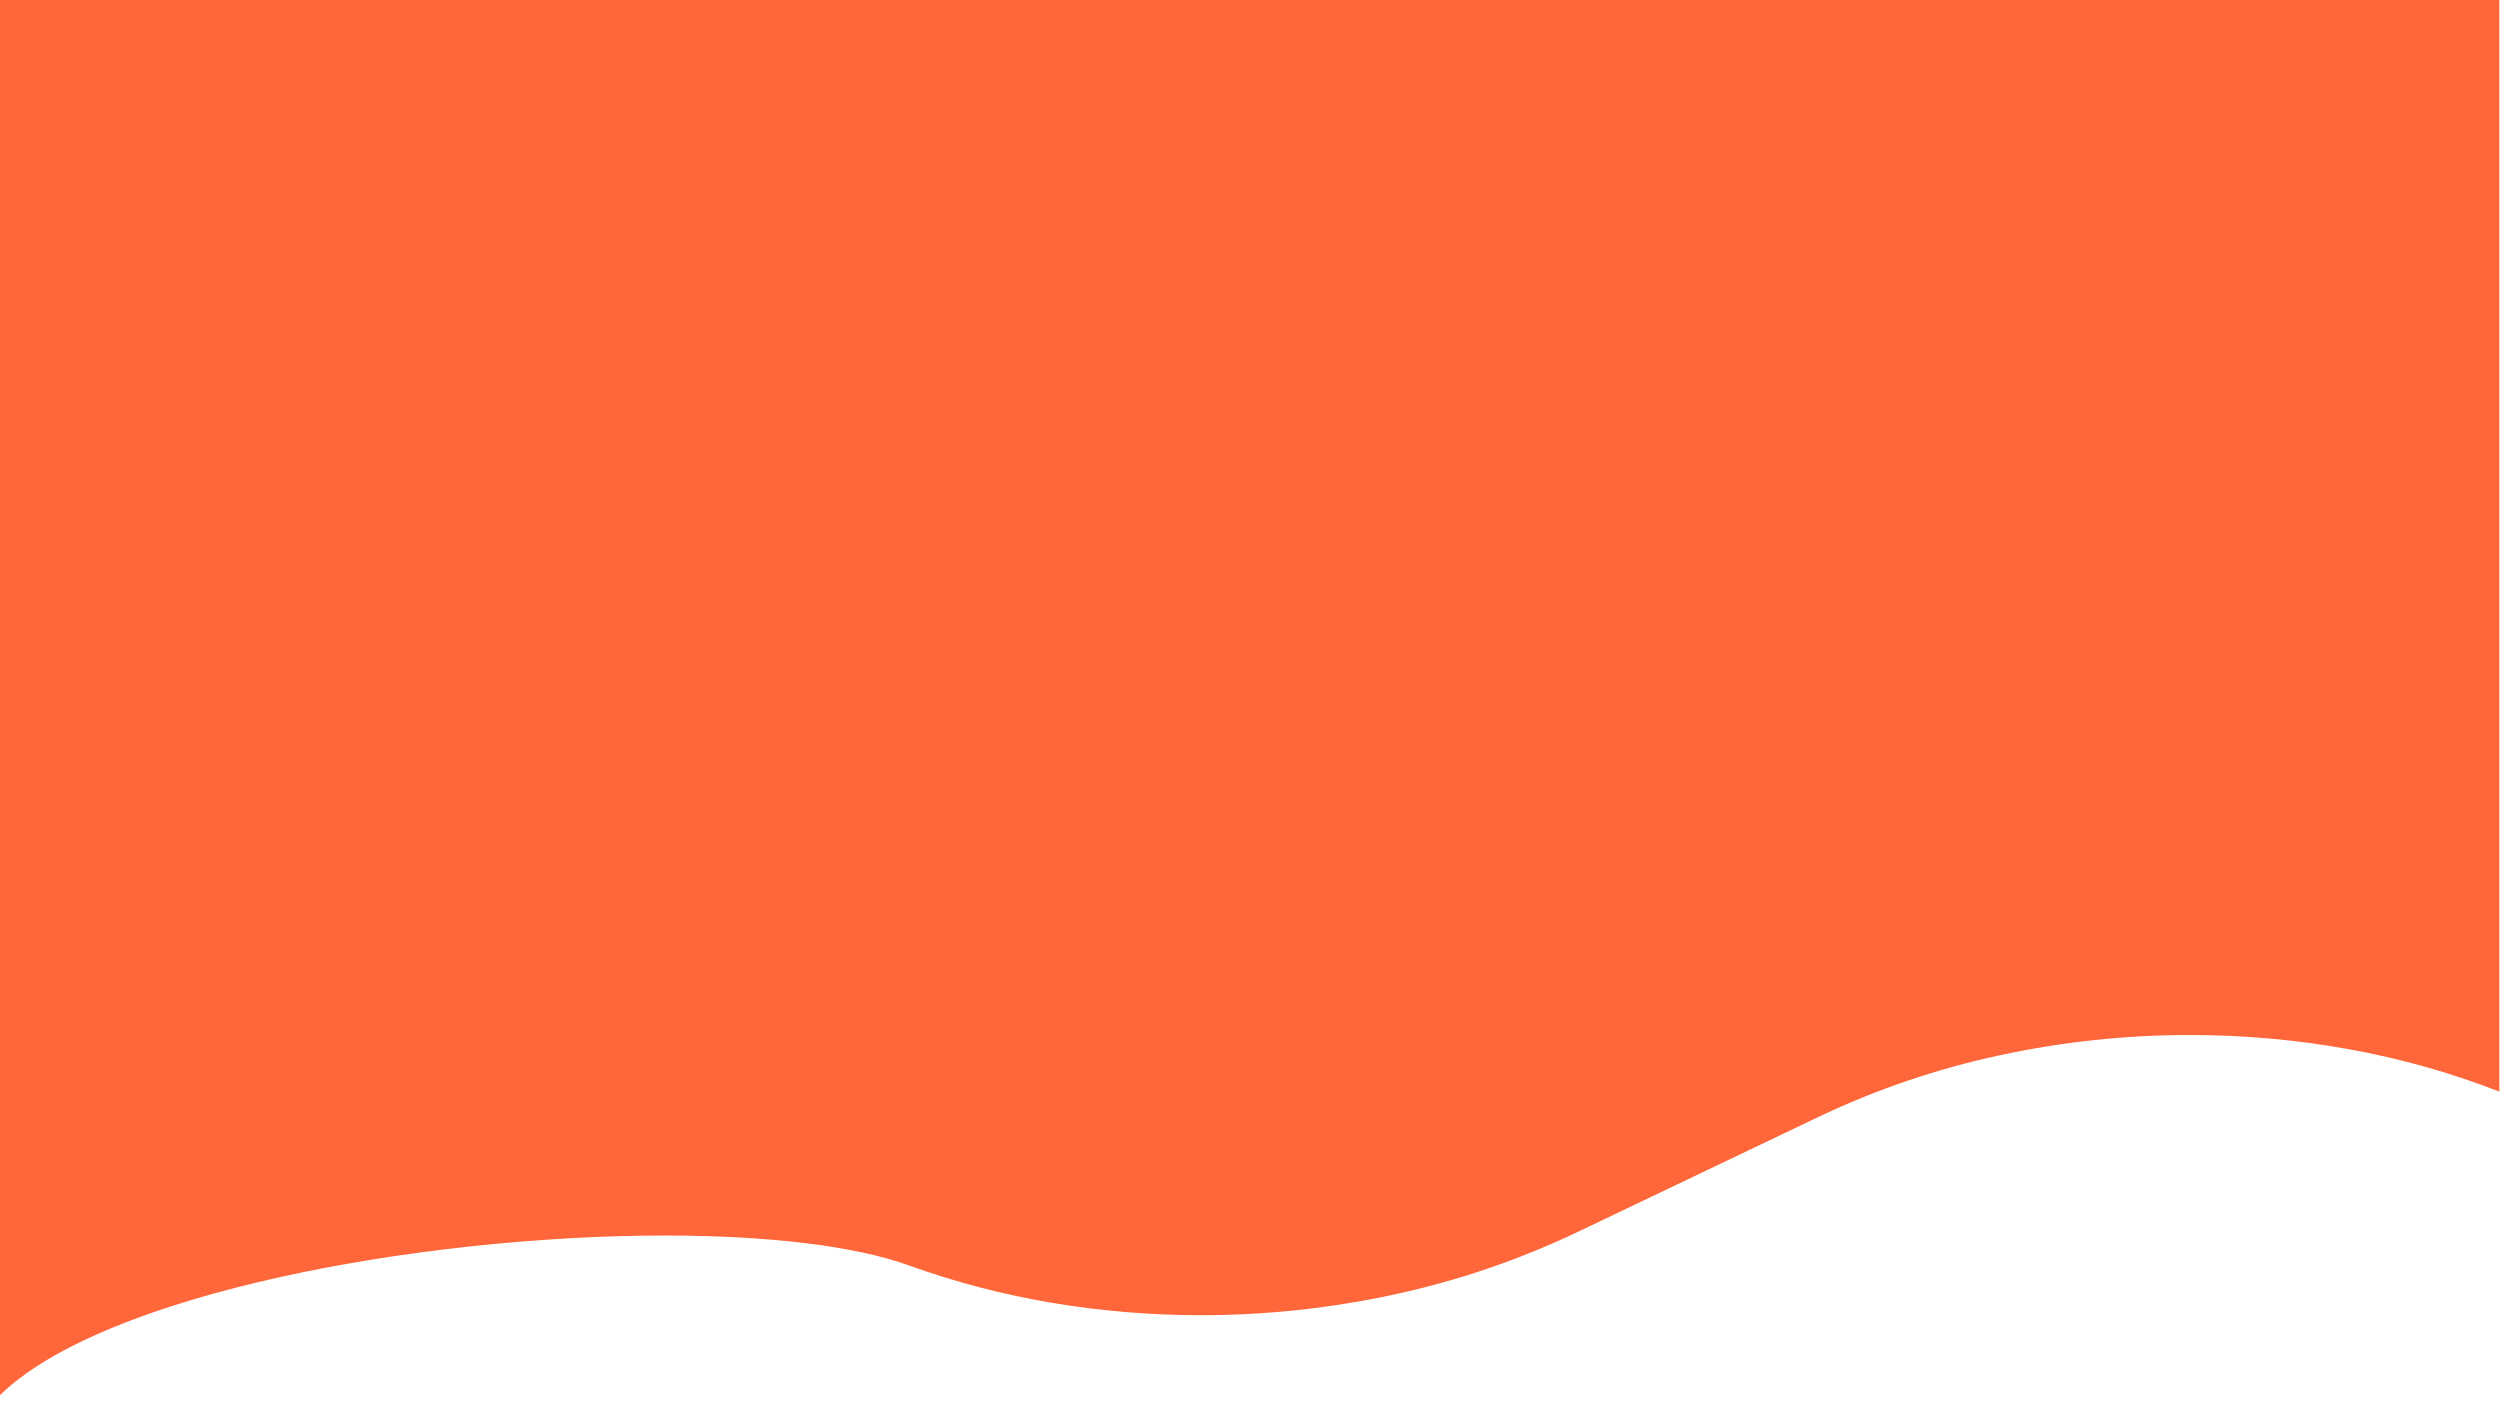 <?xml version="1.0" encoding="UTF-8" standalone="no"?>
<!DOCTYPE svg PUBLIC "-//W3C//DTD SVG 1.1//EN" "http://www.w3.org/Graphics/SVG/1.1/DTD/svg11.dtd">
<svg width="100%" height="100%" viewBox="0 0 1150 647" version="1.1" xmlns="http://www.w3.org/2000/svg" xmlns:xlink="http://www.w3.org/1999/xlink" xml:space="preserve" xmlns:serif="http://www.serif.com/" style="fill-rule:evenodd;clip-rule:evenodd;stroke-linejoin:round;stroke-miterlimit:2;">
    <path id="Soustraction_2" d="M0,646.114L0,0L1149.71,0L1149.71,502.142C1127.25,493.403 1104,486.859 1080.28,482.601C1056.24,478.269 1031.86,476.098 1007.43,476.112C977.932,476.097 948.513,479.235 919.679,485.473C891.226,491.58 863.575,500.959 837.278,513.423L724.989,567.046C698.296,579.701 670.232,589.234 641.353,595.455C612.122,601.803 582.294,604.999 552.382,604.989C529.461,605.002 506.579,603.103 483.973,599.312C461.644,595.576 439.694,589.846 418.387,582.191C405.738,577.62 389.345,574.107 369.66,571.753C350.757,569.492 329.272,568.345 305.801,568.345C248.203,568.345 183.698,575.316 128.826,587.469C114.519,590.638 100.88,594.155 88.287,597.924C75.229,601.832 63.116,606.065 52.285,610.504C29.127,619.995 11.537,630.507 -0.001,641.748L-0.001,646.113L0,646.114Z" style="fill:rgb(255,102,57);fill-rule:nonzero;"/>
</svg>
